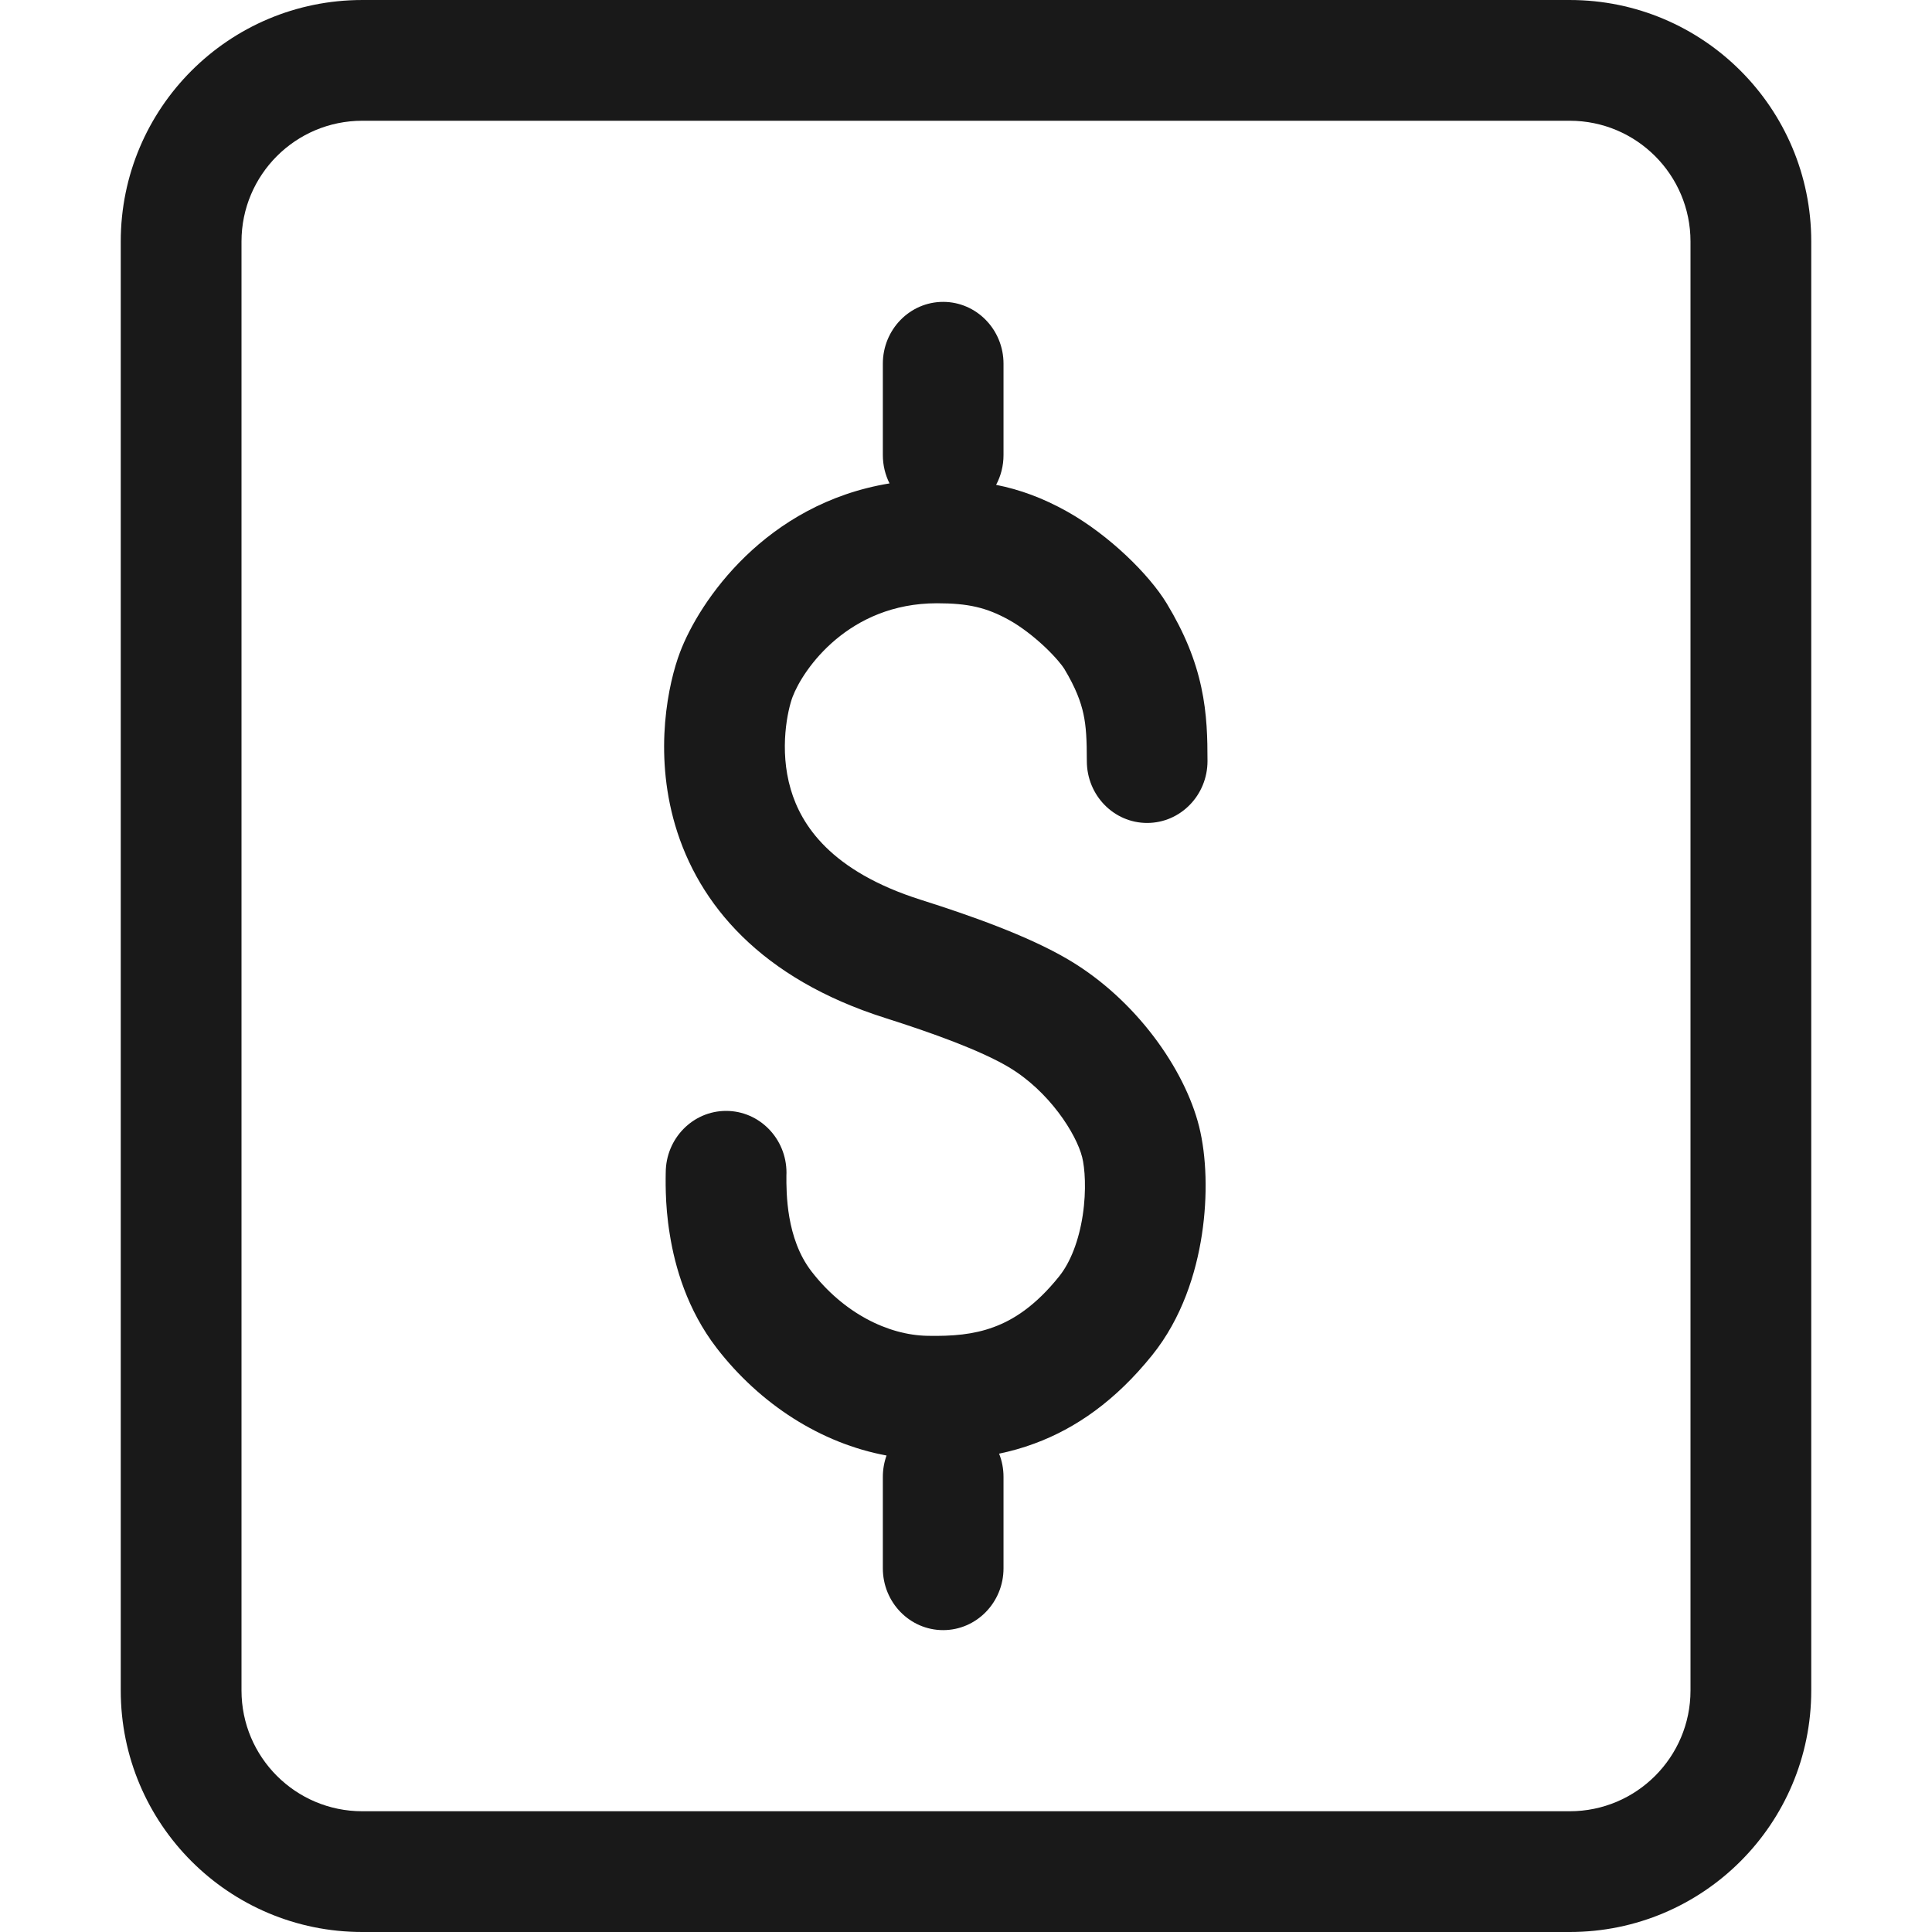 <svg width="24" height="24" viewBox="0 0 24 24" fill="none" xmlns="http://www.w3.org/2000/svg">
<path fill-rule="evenodd" clip-rule="evenodd" d="M19.5 1.5H4.5C3.672 1.5 3 2.172 3 3V21C3 21.828 3.672 22.5 4.5 22.5H19.5C20.328 22.5 21 21.828 21 21V3C21 2.172 20.328 1.5 19.5 1.5ZM4.5 6.10352e-05C2.843 6.10352e-05 1.5 1.343 1.5 3V21C1.5 22.657 2.843 24 4.5 24H19.5C21.157 24 22.5 22.657 22.5 21V3C22.5 1.343 21.157 6.10352e-05 19.5 6.10352e-05H4.5Z" fill="#191919"/>
<path d="M11.716 3.75C12.13 3.75 12.466 4.094 12.466 4.518V5.653C12.466 5.787 12.433 5.913 12.374 6.023C12.667 6.081 12.954 6.185 13.259 6.356C13.776 6.646 14.274 7.134 14.494 7.497C14.715 7.863 14.85 8.197 14.923 8.539C14.995 8.871 15 9.178 15 9.454C15 9.879 14.664 10.223 14.25 10.223C13.836 10.223 13.501 9.879 13.501 9.454C13.501 9.192 13.493 9.027 13.459 8.869C13.427 8.721 13.365 8.548 13.22 8.307C13.198 8.271 13.117 8.166 12.975 8.032C12.838 7.904 12.684 7.785 12.539 7.704C12.256 7.546 12.026 7.494 11.639 7.494C10.54 7.494 9.975 8.314 9.845 8.659C9.787 8.814 9.675 9.304 9.823 9.806C9.952 10.245 10.315 10.822 11.44 11.178C12.037 11.367 12.767 11.622 13.274 11.922C14.11 12.416 14.715 13.278 14.895 13.991C14.988 14.362 15.004 14.852 14.931 15.333C14.858 15.816 14.682 16.376 14.313 16.834C13.858 17.4 13.364 17.743 12.851 17.932C12.701 17.988 12.554 18.028 12.411 18.058C12.447 18.147 12.466 18.245 12.466 18.347V19.482C12.466 19.906 12.13 20.25 11.716 20.25C11.302 20.25 10.967 19.906 10.967 19.482V18.347C10.967 18.254 10.983 18.164 11.013 18.081C10.197 17.93 9.442 17.444 8.903 16.746C8.537 16.271 8.385 15.738 8.321 15.338C8.287 15.134 8.275 14.954 8.271 14.816C8.267 14.69 8.27 14.561 8.27 14.568C8.27 14.144 8.606 13.8 9.02 13.8C9.434 13.8 9.77 14.144 9.77 14.568L9.769 14.601C9.768 14.813 9.765 15.385 10.08 15.793C10.479 16.311 11.03 16.585 11.521 16.594C11.829 16.6 12.092 16.579 12.343 16.486C12.584 16.398 12.86 16.226 13.156 15.857C13.298 15.681 13.402 15.411 13.45 15.097C13.498 14.78 13.476 14.506 13.443 14.375C13.37 14.085 13.033 13.553 12.525 13.253C12.181 13.05 11.602 12.838 10.997 12.646C9.45 12.156 8.676 11.232 8.387 10.25C8.117 9.331 8.305 8.48 8.446 8.106C8.686 7.469 9.508 6.258 11.05 6.005C10.997 5.899 10.967 5.78 10.967 5.653V4.518C10.967 4.094 11.302 3.75 11.716 3.75Z" fill="#191919"/>
</svg>
